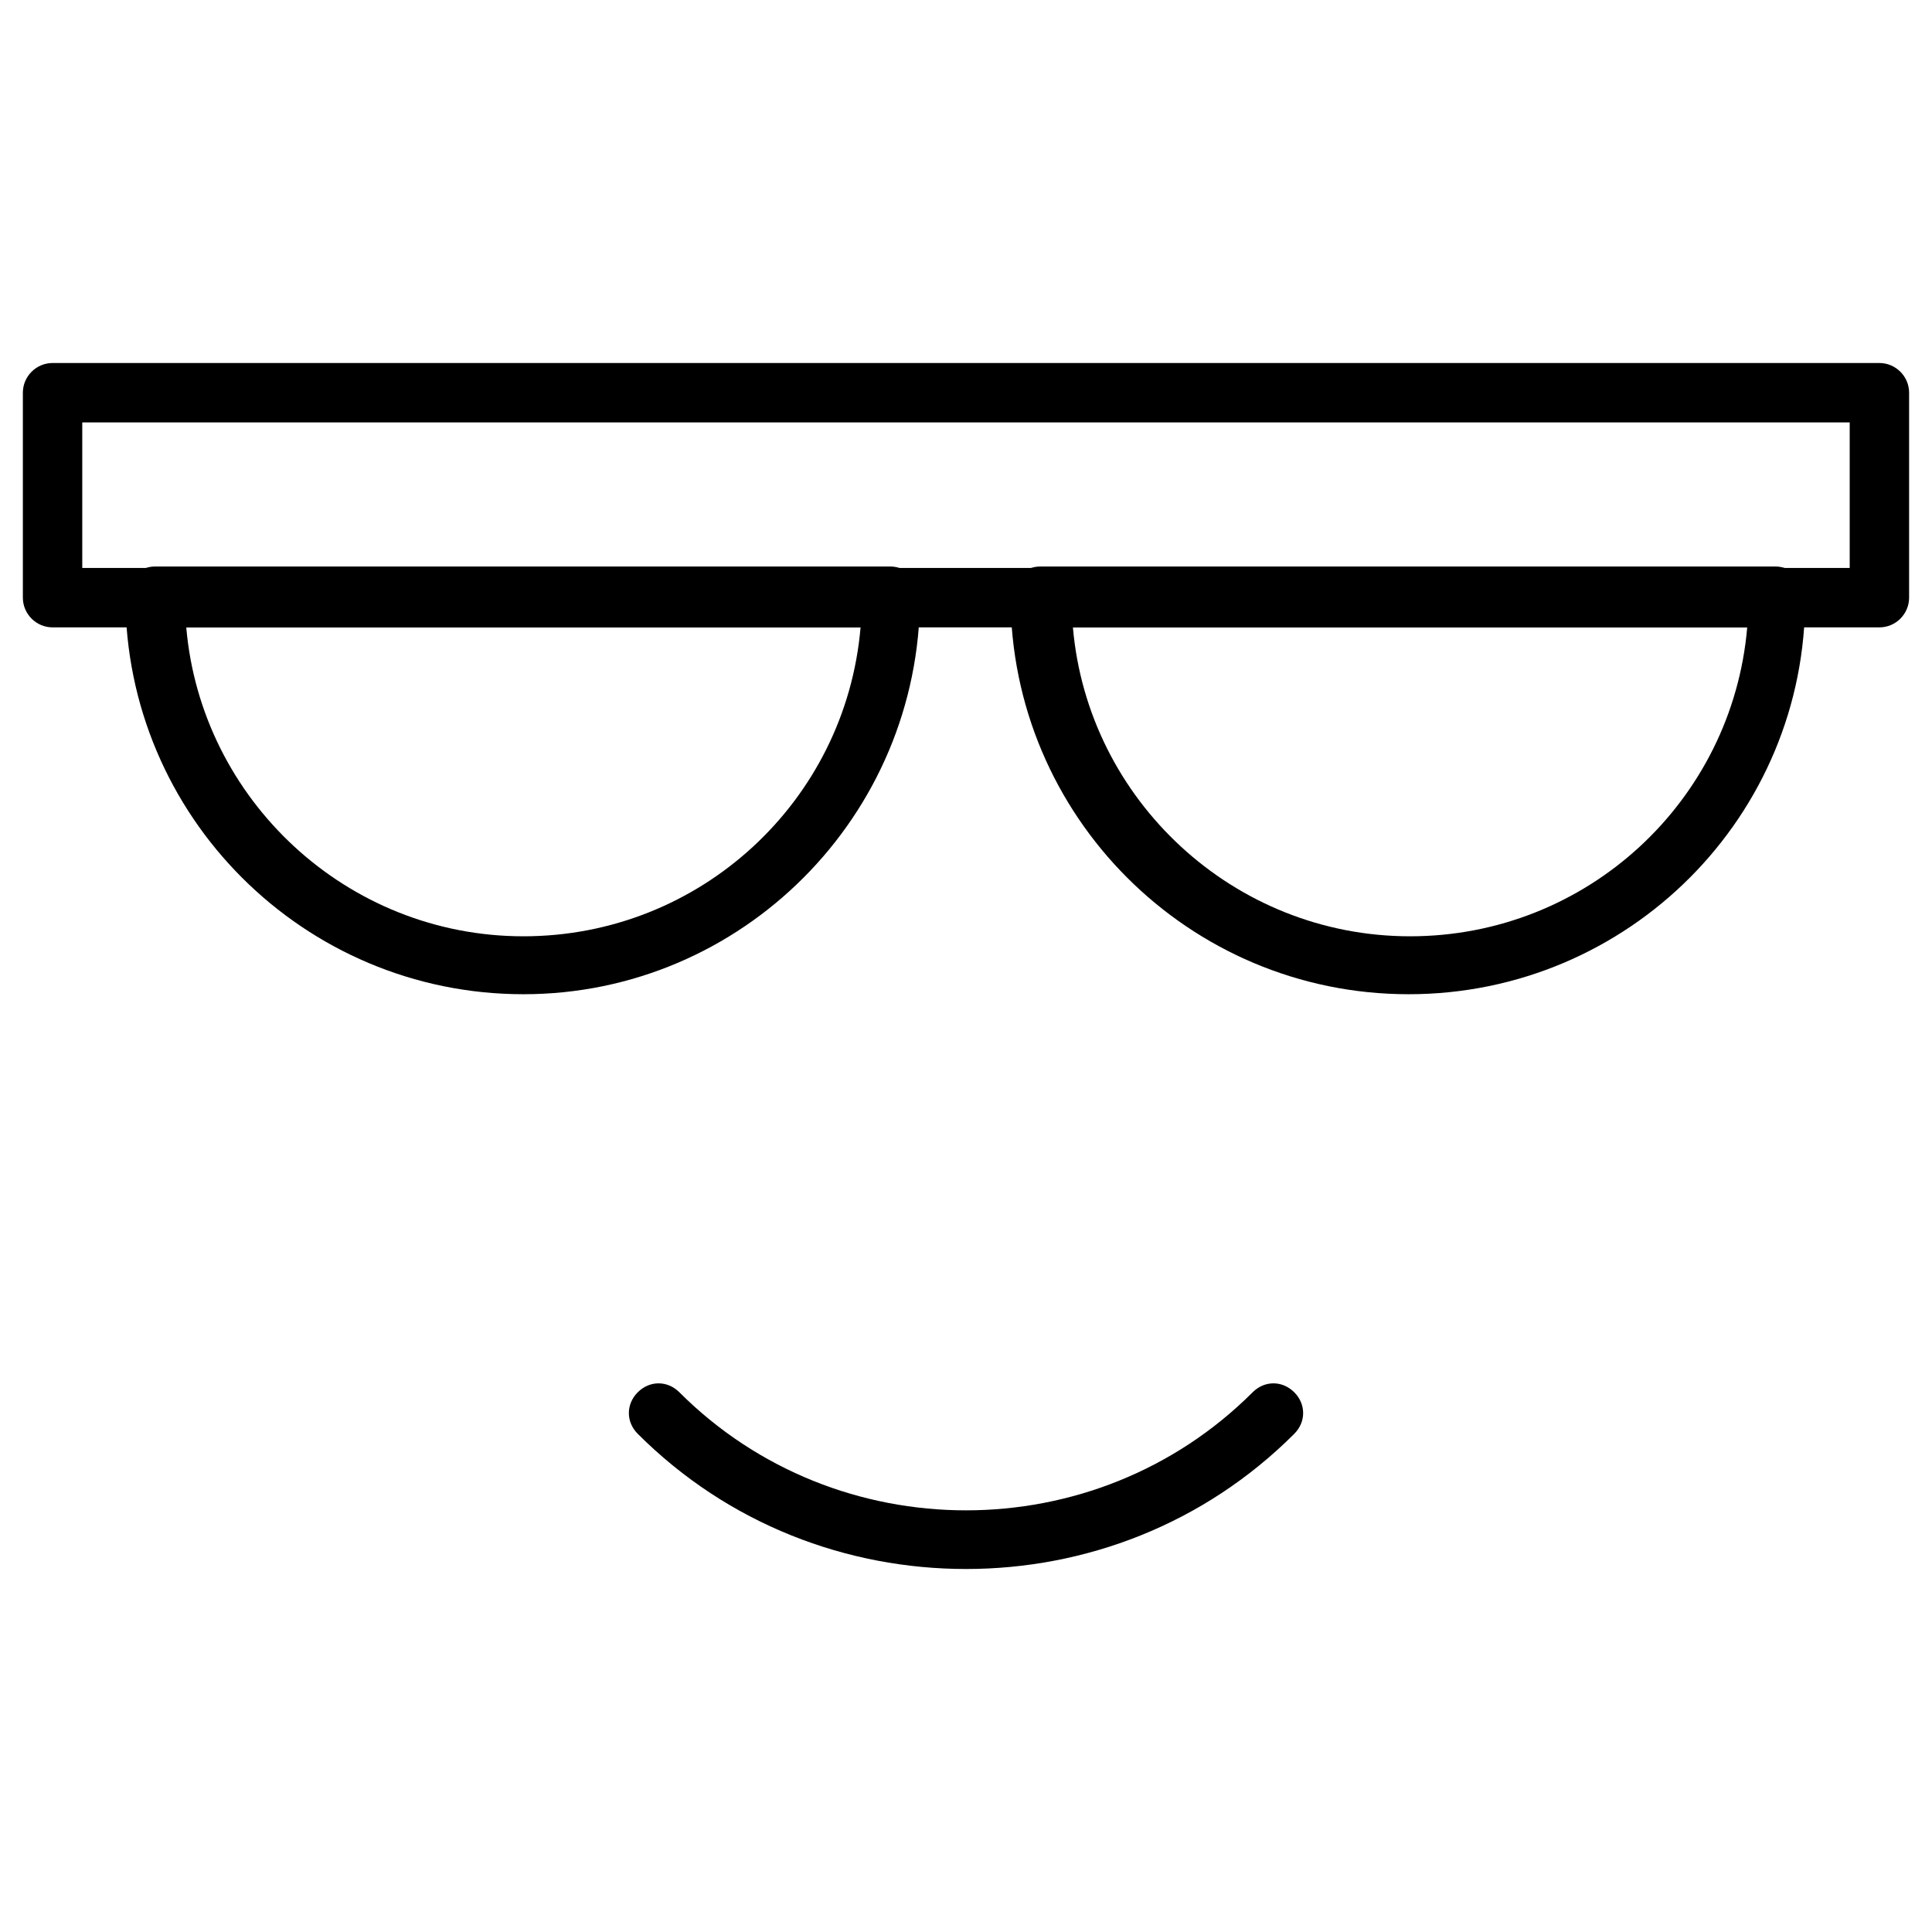 <?xml version="1.0" encoding="UTF-8"?>
<!-- Uploaded to: SVG Repo, www.svgrepo.com, Generator: SVG Repo Mixer Tools -->
<svg fill="#000000" width="800px" height="800px" version="1.1" viewBox="144 144 512 512" xmlns="http://www.w3.org/2000/svg">
 <g>
  <path d="m282.71 407.48c-58.254 0-105.48-47.23-105.48-105.48 0-4.328 3.543-7.871 7.871-7.871h194.83c4.328 0 7.871 3.543 7.871 7.871 0 58.254-47.23 105.48-105.09 105.48zm-89.348-97.219c3.938 45.656 42.508 81.867 89.348 81.867 46.84 0 85.41-35.816 89.348-81.867z"/>
  <path d="m517.29 407.48c-58.254 0-105.48-47.23-105.48-105.48 0-4.328 3.543-7.871 7.871-7.871h194.83c4.328 0 7.871 3.543 7.871 7.871 0.395 58.254-46.84 105.48-105.09 105.48zm-88.957-97.219c3.938 45.656 42.508 81.867 89.348 81.867s85.41-35.816 89.348-81.867z"/>
  <path d="m642.06 310.26h-484.13c-4.328 0-7.871-3.543-7.871-7.871v-54.316c0-4.328 3.543-7.871 7.871-7.871h484.13c4.328 0 7.871 3.543 7.871 7.871v54.316c0 4.328-3.539 7.871-7.871 7.871zm-476.26-15.746h468.39v-38.574l-468.39 0.004z"/>
  <path d="m400 559.8c-31.488 0-62.977-11.809-86.984-35.816-3.148-3.148-3.148-7.871 0-11.02 3.148-3.148 7.871-3.148 11.02 0 41.723 41.723 110.21 41.723 151.93 0 3.148-3.148 7.871-3.148 11.02 0 3.148 3.148 3.148 7.871 0 11.02-24.008 24.008-55.496 35.816-86.984 35.816z"/>
 </g>
</svg>